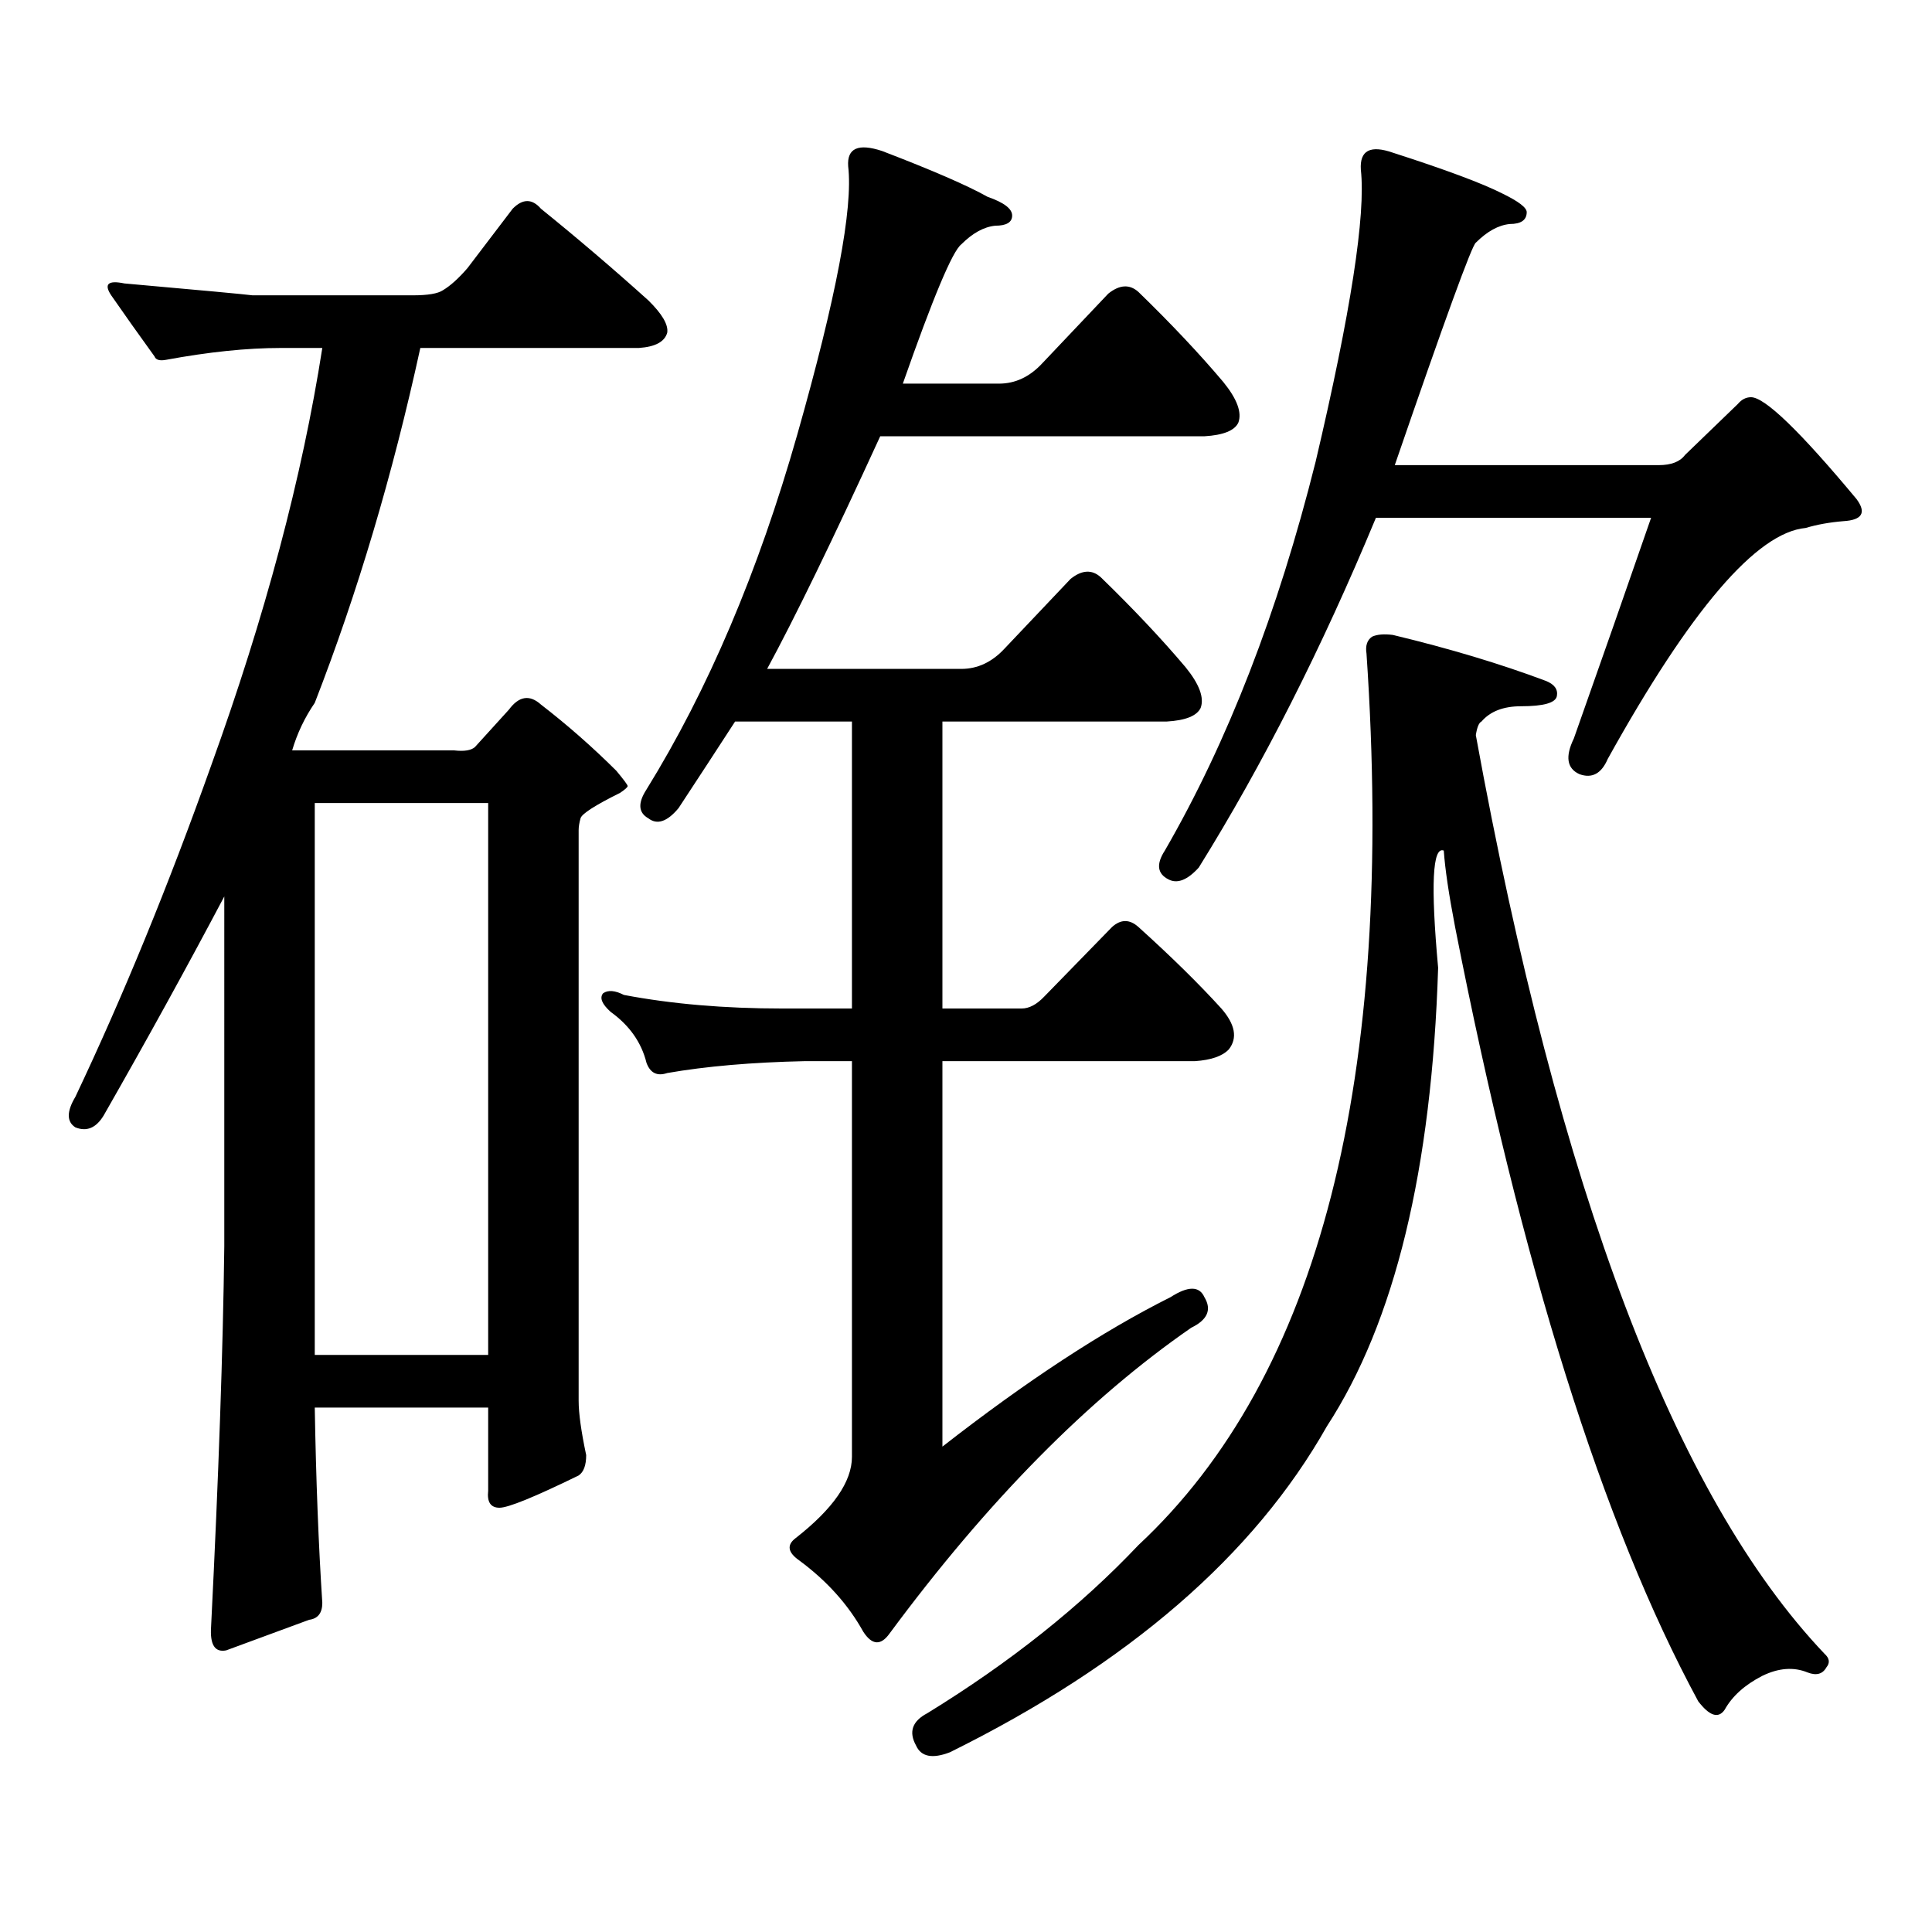 <?xml version="1.0" encoding="utf-8"?>
<!-- Generator: Adobe Illustrator 16.0.0, SVG Export Plug-In . SVG Version: 6.00 Build 0)  -->
<!DOCTYPE svg PUBLIC "-//W3C//DTD SVG 1.1//EN" "http://www.w3.org/Graphics/SVG/1.1/DTD/svg11.dtd">
<svg version="1.1" id="图层_1" xmlns="http://www.w3.org/2000/svg" xmlns:xlink="http://www.w3.org/1999/xlink" x="0px" y="0px"
	 width="1000px" height="1000px" viewBox="0 0 1000 1000" enable-background="new 0 0 1000 1000" xml:space="preserve">
<path d="M303.408,753.156c0,5.273-1.311,8.789-3.902,10.547c-22.774,11.123-36.432,16.699-40.975,16.699
	c-4.558,0-6.509-2.939-5.854-8.789v-43.066h-89.754c0.64,37.49,1.951,71.191,3.902,101.074c0,5.273-2.287,8.198-6.829,8.789
	l-42.926,15.82c-5.854,1.167-8.46-2.939-7.805-12.305c3.902-77.935,6.174-143.551,6.829-196.875V463.996
	c-19.512,36.914-40.334,74.707-62.438,113.379c-3.902,6.454-8.78,8.5-14.634,6.152c-4.558-2.926-4.558-8.199,0-15.82
	c24.71-52.145,48.124-109.273,70.242-171.387c27.957-77.344,47.148-149.414,57.56-216.211h-21.463
	c-17.561,0-37.408,2.06-59.511,6.152c-3.262,0.59-5.213,0-5.854-1.758c-8.46-11.715-15.945-22.261-22.438-31.641
	c-3.902-5.851-1.631-7.91,6.829-6.152c39.664,3.516,61.782,5.575,66.34,6.152h82.925c7.805,0,13.003-0.879,15.609-2.637
	c3.902-2.335,8.125-6.152,12.683-11.426l23.414-30.762c5.198-5.273,10.076-5.273,14.634,0
	c18.856,15.243,37.392,31.063,55.608,47.461c7.149,7.031,10.396,12.606,9.756,16.699c-1.311,4.696-6.189,7.333-14.634,7.91H217.556
	c-14.314,65.629-32.53,126.864-54.633,183.691c-5.213,7.621-9.116,15.82-11.707,24.609h83.9c5.198,0.59,8.78,0,10.731-1.758
	l17.561-19.336c5.198-7.031,10.731-7.91,16.585-2.637c13.658,10.547,26.661,21.973,39.023,34.277
	c3.902,4.696,5.854,7.333,5.854,7.91c0,0.59-1.311,1.758-3.902,3.516c-13.018,6.454-19.847,10.849-20.487,13.184
	c-0.656,2.348-0.976,4.395-0.976,6.152v295.313C299.505,731.485,300.801,740.852,303.408,753.156z M252.677,415.656h-89.754v285.645
	h89.754V415.656z M605.839,671.418c9.1-5.851,14.954-5.851,17.561,0c3.902,6.454,1.616,11.728-6.829,15.82
	c-53.337,36.914-105.363,89.648-156.094,158.203c-4.558,6.44-9.116,6.152-13.658-0.879c-7.805-14.063-18.872-26.367-33.17-36.914
	c-5.854-4.106-6.509-7.91-1.951-11.426c19.512-15.244,29.268-29.307,29.268-42.188V549.25h-24.39
	c-27.316,0.59-51.066,2.637-71.218,6.152c-5.213,1.758-8.78,0-10.731-5.273c-2.607-10.547-8.78-19.336-18.536-26.367
	c-4.558-4.093-5.854-7.32-3.902-9.668c2.591-1.758,6.174-1.456,10.731,0.879c24.71,4.696,52.026,7.031,81.949,7.031h36.097V373.469
	h-60.486c-9.116,14.063-18.872,29.004-29.268,44.824c-5.854,7.031-11.067,8.789-15.609,5.273c-5.213-2.926-5.533-7.91-0.976-14.941
	c31.859-51.554,57.88-112.789,78.047-183.691c20.152-70.89,28.932-117.183,26.341-138.867c-0.656-9.366,5.198-12.003,17.561-7.91
	c26.005,9.97,44.221,17.88,54.633,23.73c8.445,2.938,12.683,6.152,12.683,9.668s-2.927,5.273-8.78,5.273
	c-5.854,0.59-11.707,3.817-17.561,9.668c-4.558,3.516-14.634,27.548-30.243,72.07h49.755c8.445,0,15.929-3.516,22.438-10.547
	l34.146-36.035c5.854-4.683,11.052-4.972,15.609-0.879c16.905,16.411,31.539,31.942,43.901,46.582
	c7.149,8.789,9.756,15.82,7.805,21.094c-1.951,4.105-7.805,6.454-17.561,7.031H455.599c-24.725,53.915-44.237,94.043-58.535,120.41
	h100.485c8.445,0,15.929-3.516,22.438-10.547l34.146-36.035c5.854-4.684,11.052-4.972,15.609-0.879
	c16.905,16.41,31.539,31.942,43.901,46.582c7.149,8.789,9.756,15.82,7.805,21.094c-1.951,4.105-7.805,6.454-17.561,7.031H487.793
	v148.535h40.975c3.902,0,7.805-2.047,11.707-6.152l35.121-36.035c4.543-4.093,9.1-4.093,13.658,0
	c16.905,15.243,31.219,29.306,42.926,42.188c7.149,8.212,8.445,15.243,3.902,21.094c-3.262,3.516-9.115,5.575-17.561,6.152H487.793
	v199.512C531.36,714.786,570.718,688.996,605.839,671.418z M944.368,855.988c2.591,2.334,2.927,4.683,0.976,7.031
	c-1.951,3.516-5.213,4.395-9.756,2.637c-7.165-2.939-14.969-2.349-23.414,1.758c-9.115,4.683-15.609,10.547-19.512,17.578
	c-3.262,4.683-7.805,3.213-13.658-4.395c-49.435-91.406-91.385-225-125.851-400.781c-3.262-16.988-5.213-30.172-5.854-39.551
	c-5.854-2.335-6.829,17.88-2.927,60.645c-3.262,104.301-22.438,183.402-57.56,237.305
	c-37.728,66.797-102.772,123.047-195.117,168.75c-9.116,3.516-14.969,2.334-17.561-3.516c-3.902-7.031-1.951-12.607,5.854-16.699
	c42.926-26.367,79.343-55.371,109.266-87.012c93.656-87.301,133-241.109,118.046-461.426c-0.656-4.093,0.32-7.031,2.927-8.789
	c2.592-1.168,6.174-1.456,10.731-0.879c29.268,7.031,55.608,14.941,79.022,23.73c4.543,1.758,6.494,4.395,5.854,7.91
	c-0.656,3.516-6.829,5.273-18.536,5.273c-9.115,0-15.945,2.637-20.487,7.91c-1.311,0.59-2.286,2.938-2.927,7.031
	C806.81,616.047,866.961,774.538,944.368,855.988z M872.174,235.48l27.316-26.367c1.951-2.335,4.222-3.516,6.829-3.516
	c7.149,0,25.365,17.578,54.633,52.734c5.198,7.031,2.927,10.849-6.829,11.426c-7.165,0.59-13.658,1.758-19.512,3.516
	c-25.365,2.348-59.511,42.188-102.437,119.531c-3.262,7.621-8.14,10.258-14.634,7.91c-6.509-2.926-7.485-9.078-2.927-18.457
	c14.299-40.43,27.636-78.512,39.999-114.258H712.178c-27.972,67.387-58.535,127.743-91.705,181.055
	c-5.854,6.454-11.067,8.5-15.609,6.152c-5.854-2.926-6.509-7.91-1.951-14.941c32.514-56.25,58.535-123.336,78.047-201.27
	c18.201-77.344,26.006-127.73,23.414-151.172c-0.656-9.957,4.878-12.882,16.585-8.789c27.316,8.789,46.173,15.82,56.584,21.094
	c8.445,4.106,12.683,7.333,12.683,9.668c0,4.106-2.927,6.152-8.78,6.152c-5.854,0.59-11.707,3.817-17.561,9.668
	c-1.951,1.181-15.945,39.551-41.95,115.137h136.582C865.01,240.754,869.568,238.996,872.174,235.48z"/>
</svg>
